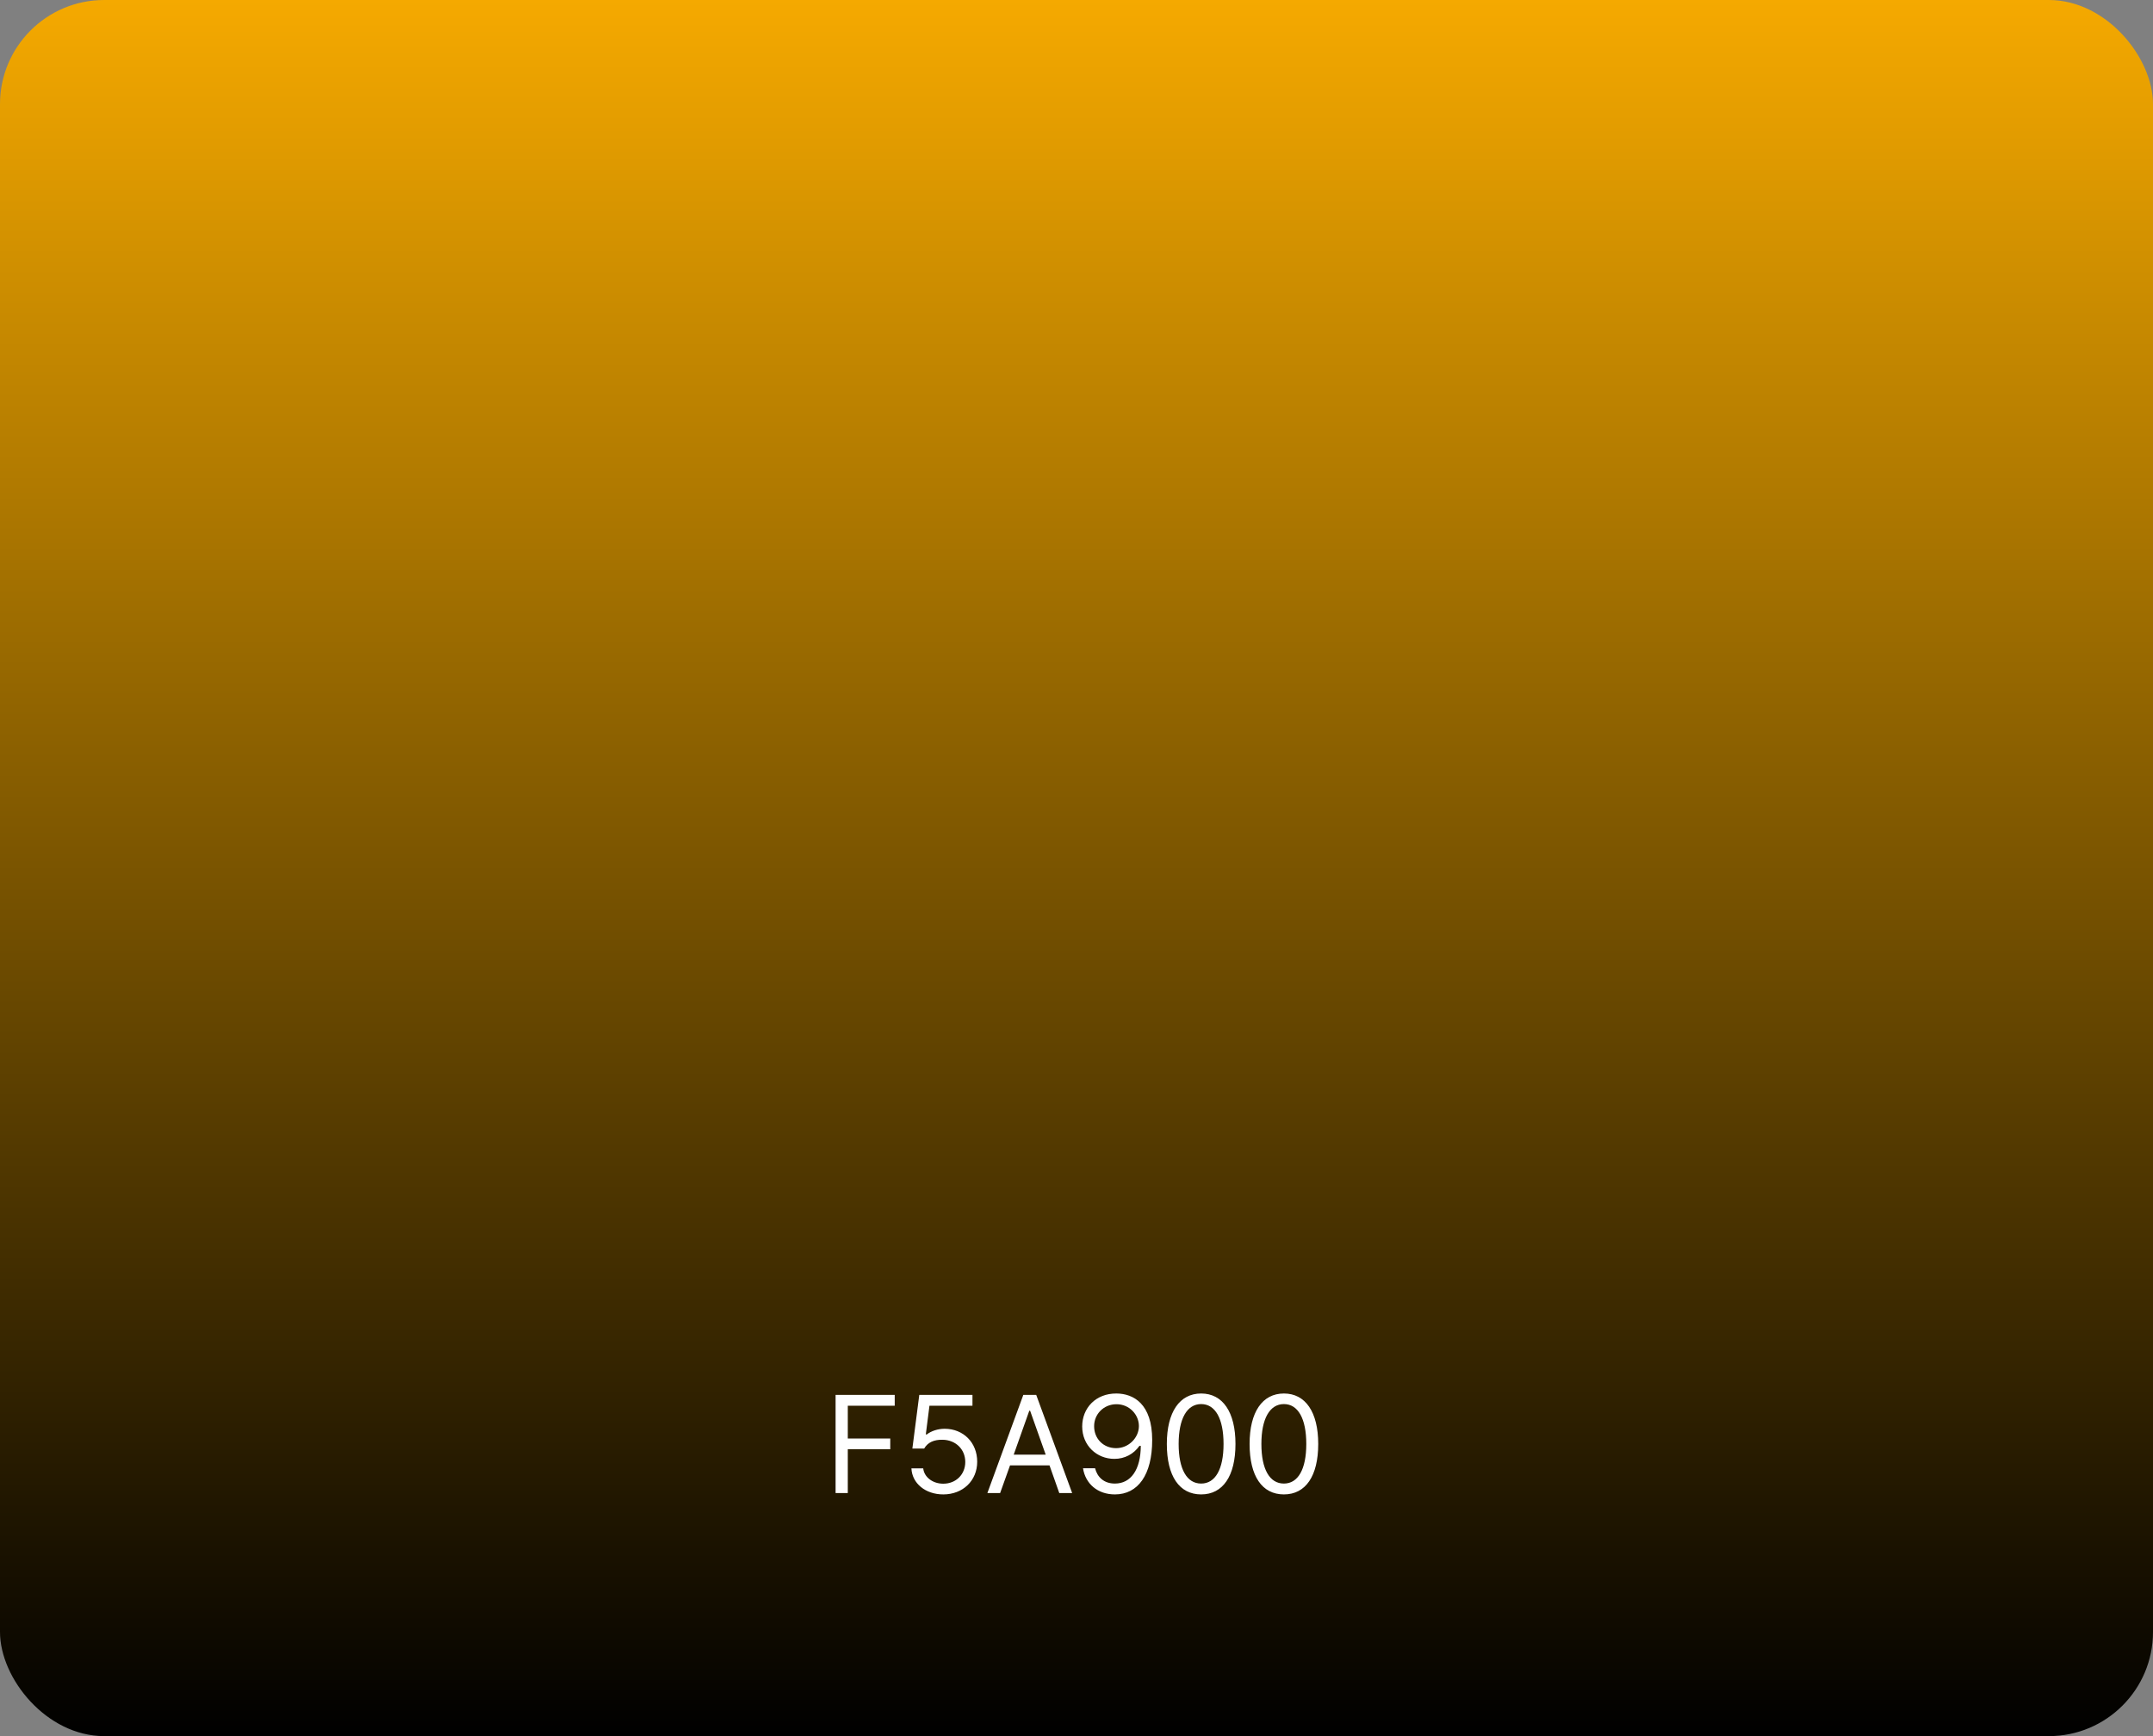 <svg width="248" height="200" viewBox="0 0 248 200" fill="none" xmlns="http://www.w3.org/2000/svg">
<rect x="0" y="0" width="248" height="200" fill="#808080" stroke="none"/>
<rect width="248" height="200" rx="12" fill="url(#paint0_linear_236_3913)"/>
<path d="M96.25 172V160.688H103.062V161.938H97.656V165.719H102.547V166.953H97.656V172H96.25ZM108.656 172.156C106.609 172.156 105.062 170.891 104.984 169.156H106.344C106.453 170.172 107.438 170.922 108.656 170.922C110.125 170.922 111.188 169.844 111.188 168.422C111.188 166.953 110.078 165.875 108.562 165.859C107.609 165.844 106.875 166.141 106.453 166.875H105.094L105.891 160.688H112.016V161.938H107.062L106.641 165.25H106.75C107.25 164.859 108.016 164.594 108.812 164.594C110.969 164.594 112.562 166.188 112.562 168.391C112.562 170.578 110.906 172.156 108.656 172.156ZM115.203 172H113.734L117.875 160.688H119.359L123.5 172H122.016L120.891 168.812H116.344L115.203 172ZM116.766 167.578H120.453L118.656 162.516H118.562L116.766 167.578ZM128.609 160.531C130.562 160.547 132.719 161.719 132.719 165.891C132.719 169.906 131.078 172.156 128.422 172.156C126.438 172.156 125.031 170.938 124.75 169.141H126.141C126.391 170.156 127.156 170.906 128.422 170.906C130.266 170.906 131.391 169.312 131.406 166.562H131.25C130.594 167.5 129.562 168.062 128.359 168.062C126.328 168.062 124.656 166.516 124.656 164.328C124.656 162.219 126.203 160.516 128.609 160.531ZM128.609 161.766C127.125 161.766 126.016 162.922 126.031 164.312C126.031 165.719 127.078 166.828 128.562 166.828C130.031 166.828 131.188 165.609 131.188 164.281C131.188 162.984 130.109 161.766 128.609 161.766ZM138.359 172.156C135.844 172.156 134.406 170.047 134.406 166.344C134.406 162.672 135.875 160.531 138.359 160.531C140.844 160.531 142.312 162.672 142.312 166.344C142.312 170.047 140.859 172.156 138.359 172.156ZM138.359 170.906C139.984 170.906 140.938 169.266 140.938 166.344C140.938 163.422 139.984 161.75 138.359 161.75C136.734 161.75 135.766 163.422 135.766 166.344C135.766 169.266 136.719 170.906 138.359 170.906ZM147.891 172.156C145.375 172.156 143.938 170.047 143.938 166.344C143.938 162.672 145.406 160.531 147.891 160.531C150.375 160.531 151.844 162.672 151.844 166.344C151.844 170.047 150.391 172.156 147.891 172.156ZM147.891 170.906C149.516 170.906 150.469 169.266 150.469 166.344C150.469 163.422 149.516 161.75 147.891 161.75C146.266 161.75 145.297 163.422 145.297 166.344C145.297 169.266 146.25 170.906 147.891 170.906Z" fill="white"/>
<defs>
<linearGradient id="paint0_linear_236_3913" x1="124" y1="0" x2="124" y2="200" gradientUnits="userSpaceOnUse">
<stop stop-color="#F5A900"/>
<stop offset="1"/>
</linearGradient>
</defs>
</svg>
